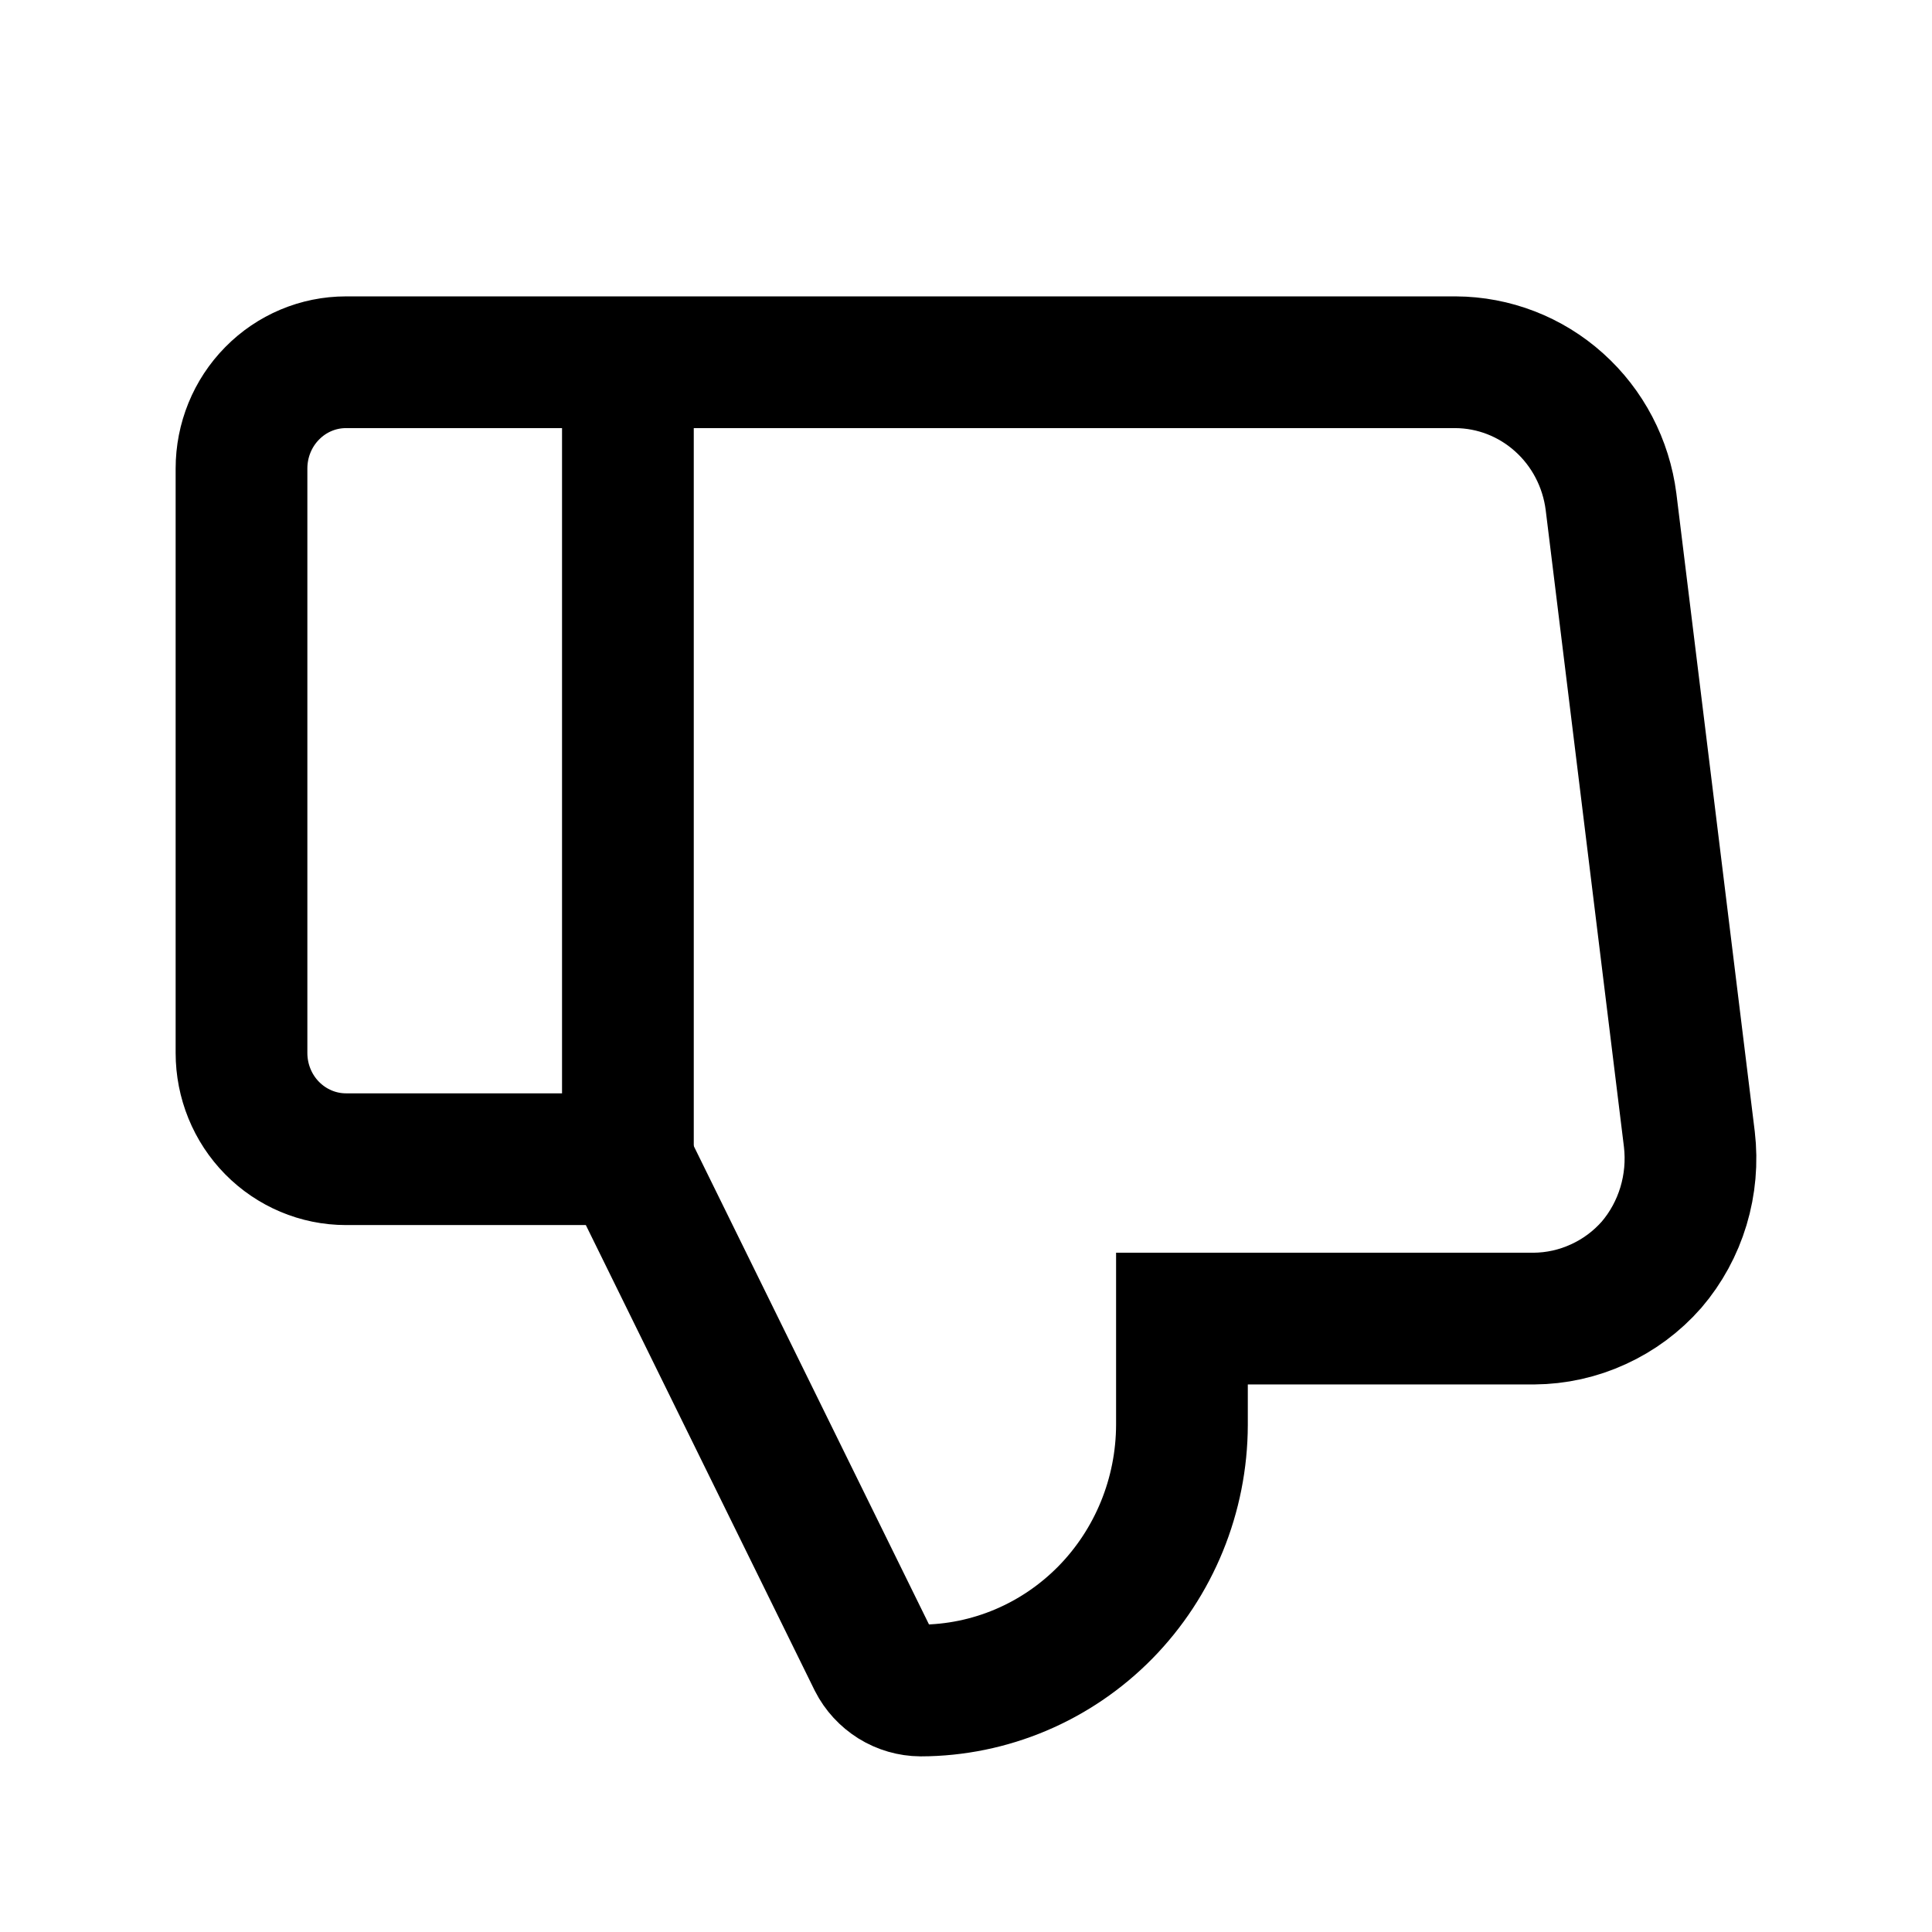 <svg width="22" height="22" viewBox="0 0 22 22" fill="none" xmlns="http://www.w3.org/2000/svg">
<path d="M18.806 14.402C18.637 14.594 18.431 14.747 18.2 14.852C17.97 14.958 17.72 15.013 17.468 15.015H13.459V16.225C13.457 17.027 13.143 17.795 12.586 18.362C12.028 18.929 11.273 19.248 10.484 19.25C10.374 19.249 10.266 19.218 10.171 19.159C10.077 19.1 10 19.017 9.949 18.917L7.138 13.2H3.94C3.624 13.2 3.322 13.072 3.099 12.846C2.875 12.619 2.75 12.311 2.75 11.99V5.335C2.75 5.014 2.875 4.706 3.099 4.479C3.322 4.252 3.624 4.125 3.94 4.125H16.575C17.009 4.127 17.428 4.289 17.753 4.581C18.079 4.873 18.289 5.275 18.345 5.713L19.237 12.973C19.267 13.229 19.244 13.488 19.17 13.734C19.096 13.98 18.972 14.208 18.806 14.402Z" stroke="black" stroke-width="1.5"/>
<path d="M7.15 13.75L7.15 4.125" stroke="black" stroke-width="1.5"/>
</svg>
